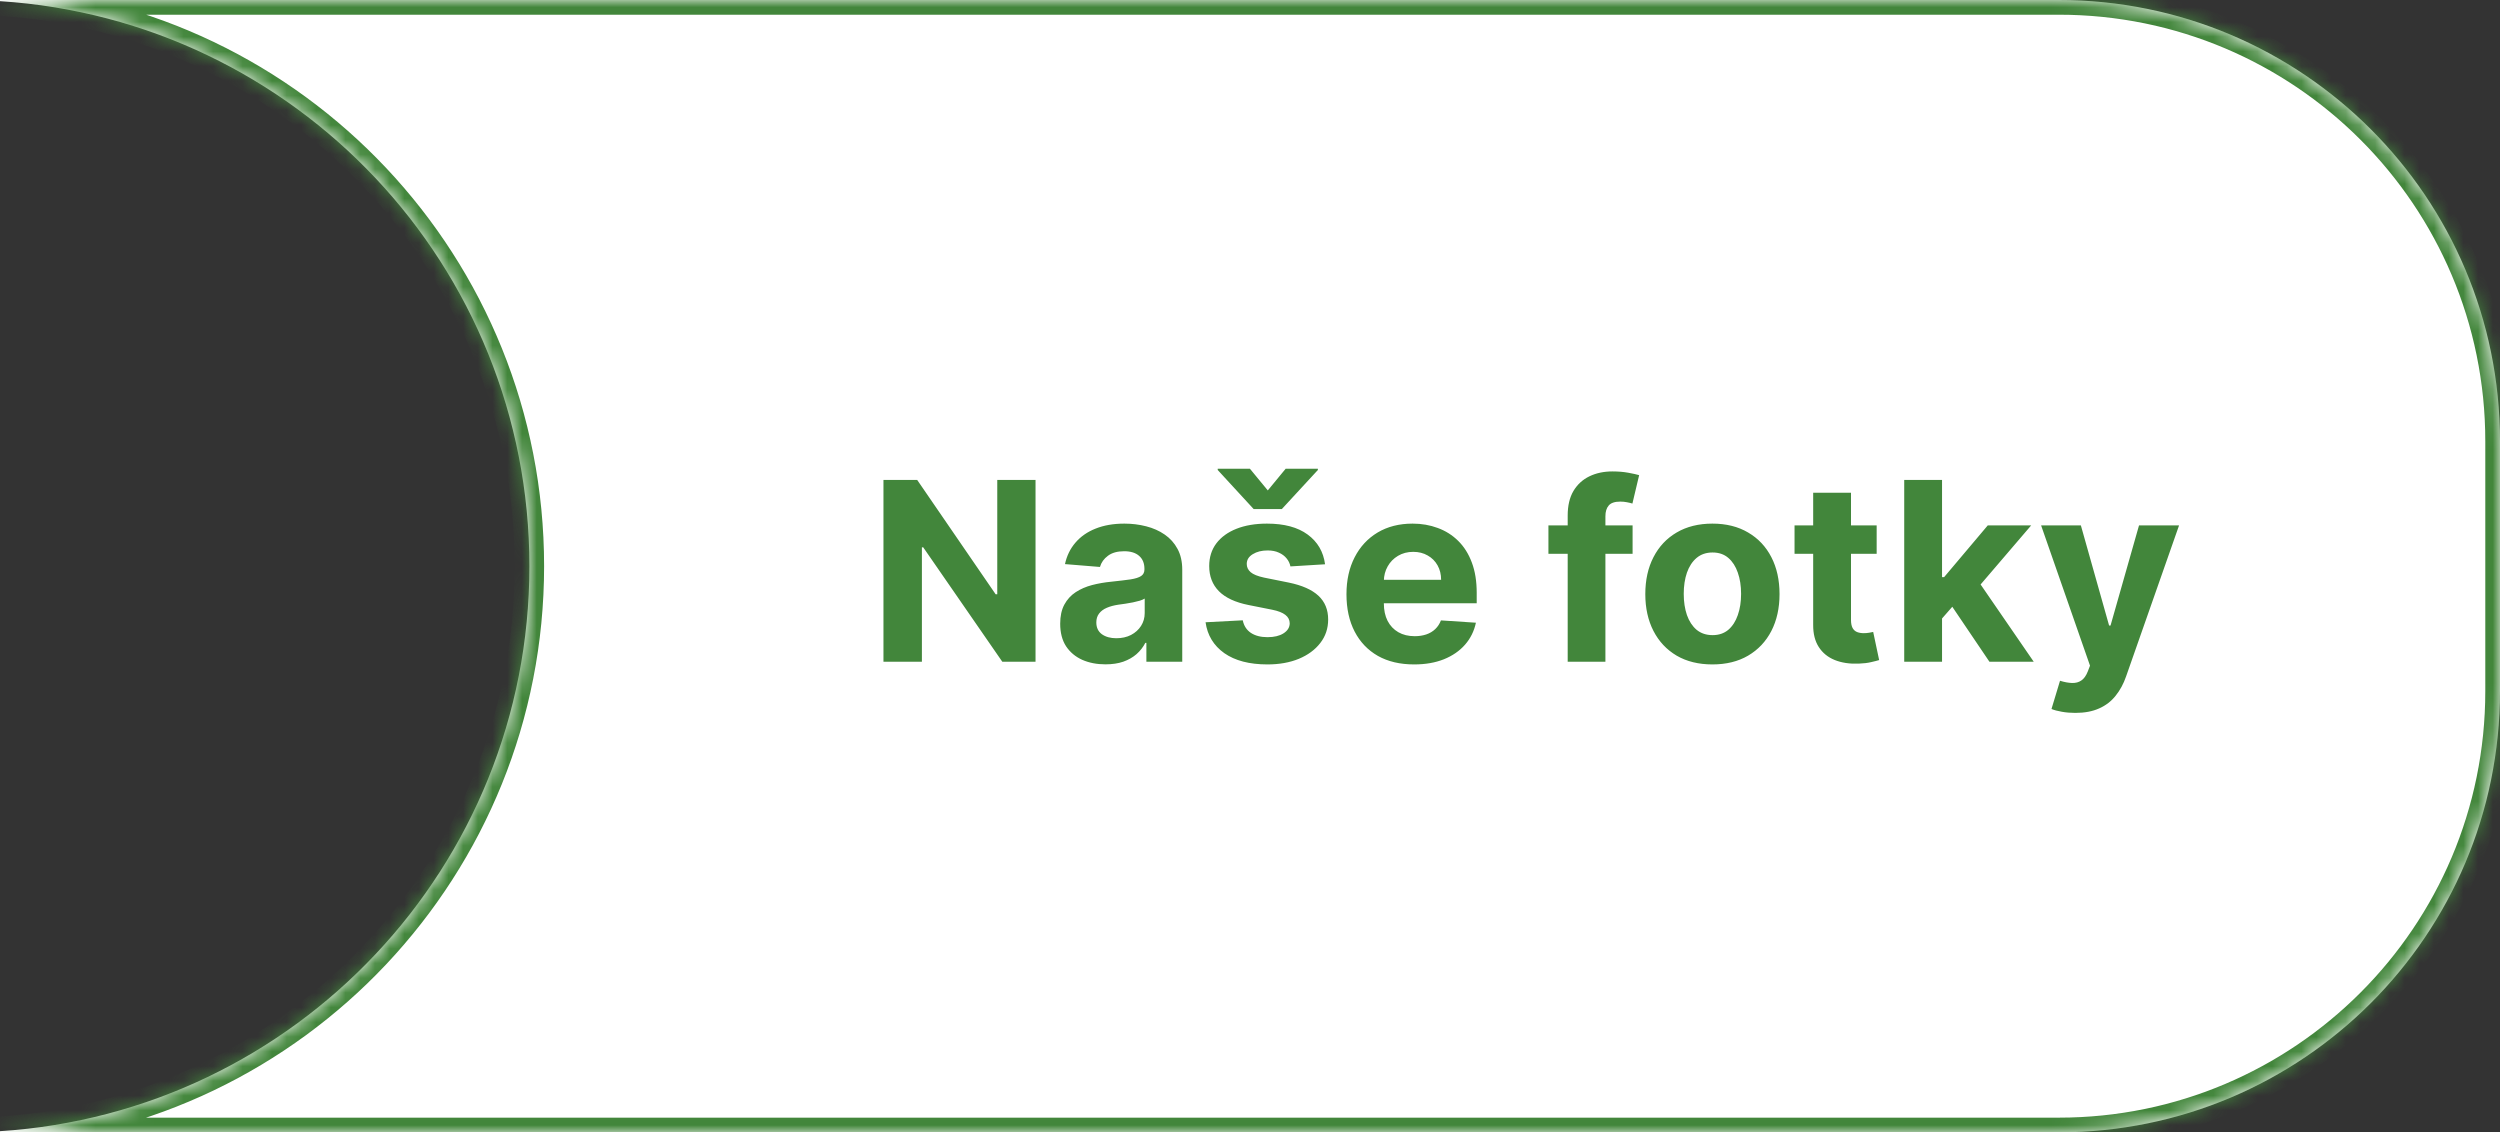 <?xml version="1.0" encoding="UTF-8"?> <svg xmlns="http://www.w3.org/2000/svg" width="170" height="77" viewBox="0 0 170 77" fill="none"><rect x="0" y="0" width="170" height="77" fill="#333333" stroke="none"/> <mask id="path-1-inside-1_1304_10" fill="white"> <path fill-rule="evenodd" clip-rule="evenodd" d="M-0 76.92C20.097 75.632 35.999 58.923 35.999 38.5C35.999 18.077 20.097 1.368 -0 0.08V0H140C156.568 0 170 13.431 170 30V47C170 63.569 156.568 77 140 77H-0V76.92Z"></path> </mask> <path fill-rule="evenodd" clip-rule="evenodd" d="M-0 76.92C20.097 75.632 35.999 58.923 35.999 38.5C35.999 18.077 20.097 1.368 -0 0.08V0H140C156.568 0 170 13.431 170 30V47C170 63.569 156.568 77 140 77H-0V76.92Z" fill="white"></path> <path d="M-0 76.92L-0.064 75.922L-1 75.982V76.92H-0ZM-0 0.08H-1V1.018L-0.064 1.078L-0 0.08ZM-0 0V-1H-1V0H-0ZM-0 77H-1V78H-0V77ZM34.999 38.5C34.999 58.392 19.51 74.668 -0.064 75.922L0.063 77.918C20.684 76.596 36.999 59.454 36.999 38.5H34.999ZM-0.064 1.078C19.51 2.332 34.999 18.608 34.999 38.5H36.999C36.999 17.546 20.684 0.404 0.063 -0.918L-0.064 1.078ZM1 0.08V0H-1V0.08H1ZM-0 1H140V-1H-0V1ZM140 1C156.016 1 169 13.984 169 30H171C171 12.879 157.12 -1 140 -1V1ZM169 30V47H171V30H169ZM169 47C169 63.016 156.016 76 140 76V78C157.12 78 171 64.121 171 47H169ZM140 76H-0V78H140V76ZM1 77V76.92H-1V77H1Z" fill="#42863B" mask="url(#path-1-inside-1_1304_10)"></path> <path d="M70.416 32.636V45H68.158L62.779 37.218H62.689V45H60.075V32.636H62.369L67.705 40.412H67.814V32.636H70.416ZM75.171 45.175C74.58 45.175 74.053 45.072 73.59 44.867C73.127 44.658 72.761 44.35 72.491 43.944C72.225 43.533 72.093 43.022 72.093 42.41C72.093 41.895 72.187 41.462 72.376 41.112C72.566 40.762 72.823 40.48 73.149 40.267C73.475 40.054 73.845 39.893 74.26 39.784C74.678 39.675 75.117 39.599 75.576 39.555C76.115 39.498 76.55 39.446 76.88 39.398C77.21 39.345 77.449 39.269 77.598 39.168C77.747 39.068 77.822 38.919 77.822 38.722V38.685C77.822 38.303 77.701 38.007 77.459 37.798C77.222 37.589 76.884 37.484 76.445 37.484C75.982 37.484 75.614 37.587 75.341 37.792C75.067 37.993 74.886 38.247 74.797 38.553L72.419 38.359C72.539 37.796 72.777 37.309 73.131 36.898C73.485 36.484 73.942 36.166 74.501 35.945C75.065 35.719 75.717 35.606 76.457 35.606C76.972 35.606 77.466 35.667 77.936 35.788C78.411 35.908 78.832 36.096 79.198 36.349C79.568 36.603 79.86 36.929 80.073 37.327C80.287 37.721 80.393 38.194 80.393 38.746V45H77.954V43.714H77.882C77.733 44.004 77.534 44.26 77.284 44.481C77.035 44.698 76.735 44.869 76.385 44.994C76.035 45.115 75.63 45.175 75.171 45.175ZM75.908 43.4C76.286 43.4 76.62 43.326 76.91 43.177C77.2 43.024 77.427 42.819 77.592 42.561C77.757 42.303 77.84 42.012 77.84 41.686V40.702C77.759 40.754 77.649 40.802 77.508 40.847C77.371 40.887 77.216 40.925 77.043 40.961C76.87 40.993 76.697 41.024 76.524 41.052C76.351 41.076 76.194 41.098 76.053 41.118C75.751 41.163 75.487 41.233 75.262 41.33C75.037 41.426 74.862 41.557 74.737 41.722C74.612 41.883 74.55 42.084 74.55 42.326C74.55 42.676 74.676 42.943 74.93 43.129C75.188 43.31 75.513 43.4 75.908 43.4ZM90.104 38.371L87.749 38.516C87.709 38.315 87.623 38.134 87.49 37.973C87.357 37.808 87.182 37.677 86.965 37.581C86.751 37.48 86.496 37.43 86.198 37.43C85.799 37.43 85.463 37.514 85.19 37.683C84.916 37.848 84.779 38.07 84.779 38.347C84.779 38.569 84.868 38.756 85.045 38.909C85.222 39.062 85.526 39.184 85.956 39.277L87.635 39.615C88.536 39.8 89.208 40.098 89.651 40.508C90.094 40.919 90.315 41.458 90.315 42.126C90.315 42.734 90.136 43.267 89.778 43.726C89.424 44.185 88.937 44.543 88.317 44.801C87.701 45.054 86.991 45.181 86.186 45.181C84.958 45.181 83.98 44.925 83.252 44.414C82.527 43.899 82.103 43.199 81.978 42.314L84.507 42.181C84.584 42.555 84.769 42.841 85.063 43.038C85.357 43.231 85.733 43.328 86.192 43.328C86.643 43.328 87.005 43.241 87.278 43.068C87.556 42.891 87.697 42.664 87.701 42.386C87.697 42.153 87.599 41.961 87.405 41.812C87.212 41.66 86.914 41.543 86.512 41.462L84.906 41.142C84 40.961 83.326 40.647 82.884 40.201C82.445 39.754 82.226 39.184 82.226 38.492C82.226 37.897 82.387 37.383 82.709 36.953C83.034 36.522 83.491 36.19 84.079 35.957C84.671 35.723 85.363 35.606 86.156 35.606C87.327 35.606 88.248 35.854 88.921 36.349C89.597 36.844 89.991 37.518 90.104 38.371ZM84.996 31.876L86.21 33.349L87.423 31.876H89.615V31.96L87.164 34.617H85.25L82.805 31.96V31.876H84.996ZM96.16 45.181C95.207 45.181 94.385 44.988 93.697 44.602C93.013 44.211 92.486 43.66 92.116 42.947C91.745 42.231 91.56 41.384 91.56 40.406C91.56 39.452 91.745 38.615 92.116 37.895C92.486 37.174 93.007 36.613 93.679 36.21C94.355 35.808 95.148 35.606 96.058 35.606C96.669 35.606 97.239 35.705 97.766 35.902C98.297 36.096 98.76 36.387 99.155 36.778C99.553 37.168 99.863 37.659 100.084 38.251C100.306 38.838 100.416 39.526 100.416 40.315V41.022H92.587V39.428H97.996C97.996 39.058 97.915 38.73 97.754 38.444C97.593 38.158 97.37 37.935 97.084 37.774C96.802 37.609 96.474 37.526 96.1 37.526C95.71 37.526 95.364 37.617 95.062 37.798C94.764 37.975 94.53 38.215 94.361 38.516C94.192 38.814 94.106 39.146 94.102 39.512V41.028C94.102 41.486 94.186 41.883 94.355 42.217C94.528 42.551 94.772 42.809 95.086 42.99C95.4 43.171 95.772 43.261 96.203 43.261C96.488 43.261 96.75 43.221 96.987 43.141C97.225 43.06 97.428 42.939 97.597 42.778C97.766 42.617 97.895 42.42 97.984 42.187L100.362 42.344C100.241 42.915 99.994 43.414 99.62 43.841C99.249 44.264 98.77 44.593 98.183 44.831C97.599 45.064 96.925 45.181 96.16 45.181ZM111.016 35.727V37.659H105.293V35.727H111.016ZM106.603 45V35.057C106.603 34.385 106.734 33.828 106.995 33.385C107.261 32.942 107.623 32.61 108.082 32.389C108.541 32.167 109.062 32.057 109.645 32.057C110.04 32.057 110.4 32.087 110.726 32.147C111.056 32.208 111.301 32.262 111.462 32.31L111.004 34.242C110.903 34.21 110.778 34.18 110.629 34.152C110.484 34.123 110.336 34.109 110.183 34.109C109.804 34.109 109.541 34.198 109.392 34.375C109.243 34.548 109.168 34.791 109.168 35.105V45H106.603ZM116.444 45.181C115.507 45.181 114.696 44.982 114.012 44.584C113.331 44.181 112.806 43.622 112.436 42.905C112.066 42.185 111.881 41.35 111.881 40.4C111.881 39.442 112.066 38.605 112.436 37.889C112.806 37.168 113.331 36.609 114.012 36.21C114.696 35.808 115.507 35.606 116.444 35.606C117.382 35.606 118.191 35.808 118.871 36.21C119.555 36.609 120.083 37.168 120.453 37.889C120.823 38.605 121.008 39.442 121.008 40.4C121.008 41.35 120.823 42.185 120.453 42.905C120.083 43.622 119.555 44.181 118.871 44.584C118.191 44.982 117.382 45.181 116.444 45.181ZM116.456 43.189C116.883 43.189 117.239 43.068 117.525 42.827C117.811 42.581 118.026 42.247 118.171 41.825C118.32 41.402 118.394 40.921 118.394 40.382C118.394 39.842 118.32 39.361 118.171 38.939C118.026 38.516 117.811 38.182 117.525 37.937C117.239 37.691 116.883 37.569 116.456 37.569C116.026 37.569 115.664 37.691 115.37 37.937C115.08 38.182 114.861 38.516 114.712 38.939C114.567 39.361 114.494 39.842 114.494 40.382C114.494 40.921 114.567 41.402 114.712 41.825C114.861 42.247 115.08 42.581 115.37 42.827C115.664 43.068 116.026 43.189 116.456 43.189ZM127.613 35.727V37.659H122.029V35.727H127.613ZM123.296 33.506H125.868V42.151C125.868 42.388 125.904 42.573 125.977 42.706C126.049 42.835 126.15 42.925 126.279 42.978C126.411 43.03 126.564 43.056 126.737 43.056C126.858 43.056 126.979 43.046 127.1 43.026C127.22 43.002 127.313 42.984 127.377 42.972L127.782 44.885C127.653 44.925 127.472 44.972 127.238 45.024C127.005 45.081 126.721 45.115 126.387 45.127C125.767 45.151 125.224 45.068 124.757 44.879C124.294 44.69 123.934 44.396 123.677 43.998C123.419 43.599 123.292 43.096 123.296 42.489V33.506ZM131.817 42.332L131.824 39.247H132.198L135.168 35.727H138.12L134.13 40.388H133.52L131.817 42.332ZM129.487 45V32.636H132.059V45H129.487ZM135.283 45L132.554 40.961L134.268 39.144L138.295 45H135.283ZM141.119 48.477C140.793 48.477 140.487 48.451 140.201 48.399C139.92 48.35 139.686 48.288 139.501 48.212L140.081 46.292C140.382 46.385 140.654 46.435 140.896 46.443C141.141 46.451 141.352 46.395 141.529 46.274C141.71 46.153 141.857 45.948 141.97 45.658L142.121 45.266L138.795 35.727H141.499L143.419 42.537H143.516L145.453 35.727H148.176L144.572 46.002C144.399 46.501 144.164 46.936 143.866 47.306C143.572 47.68 143.2 47.968 142.749 48.169C142.298 48.375 141.755 48.477 141.119 48.477Z" fill="#42863B"></path> </svg> 